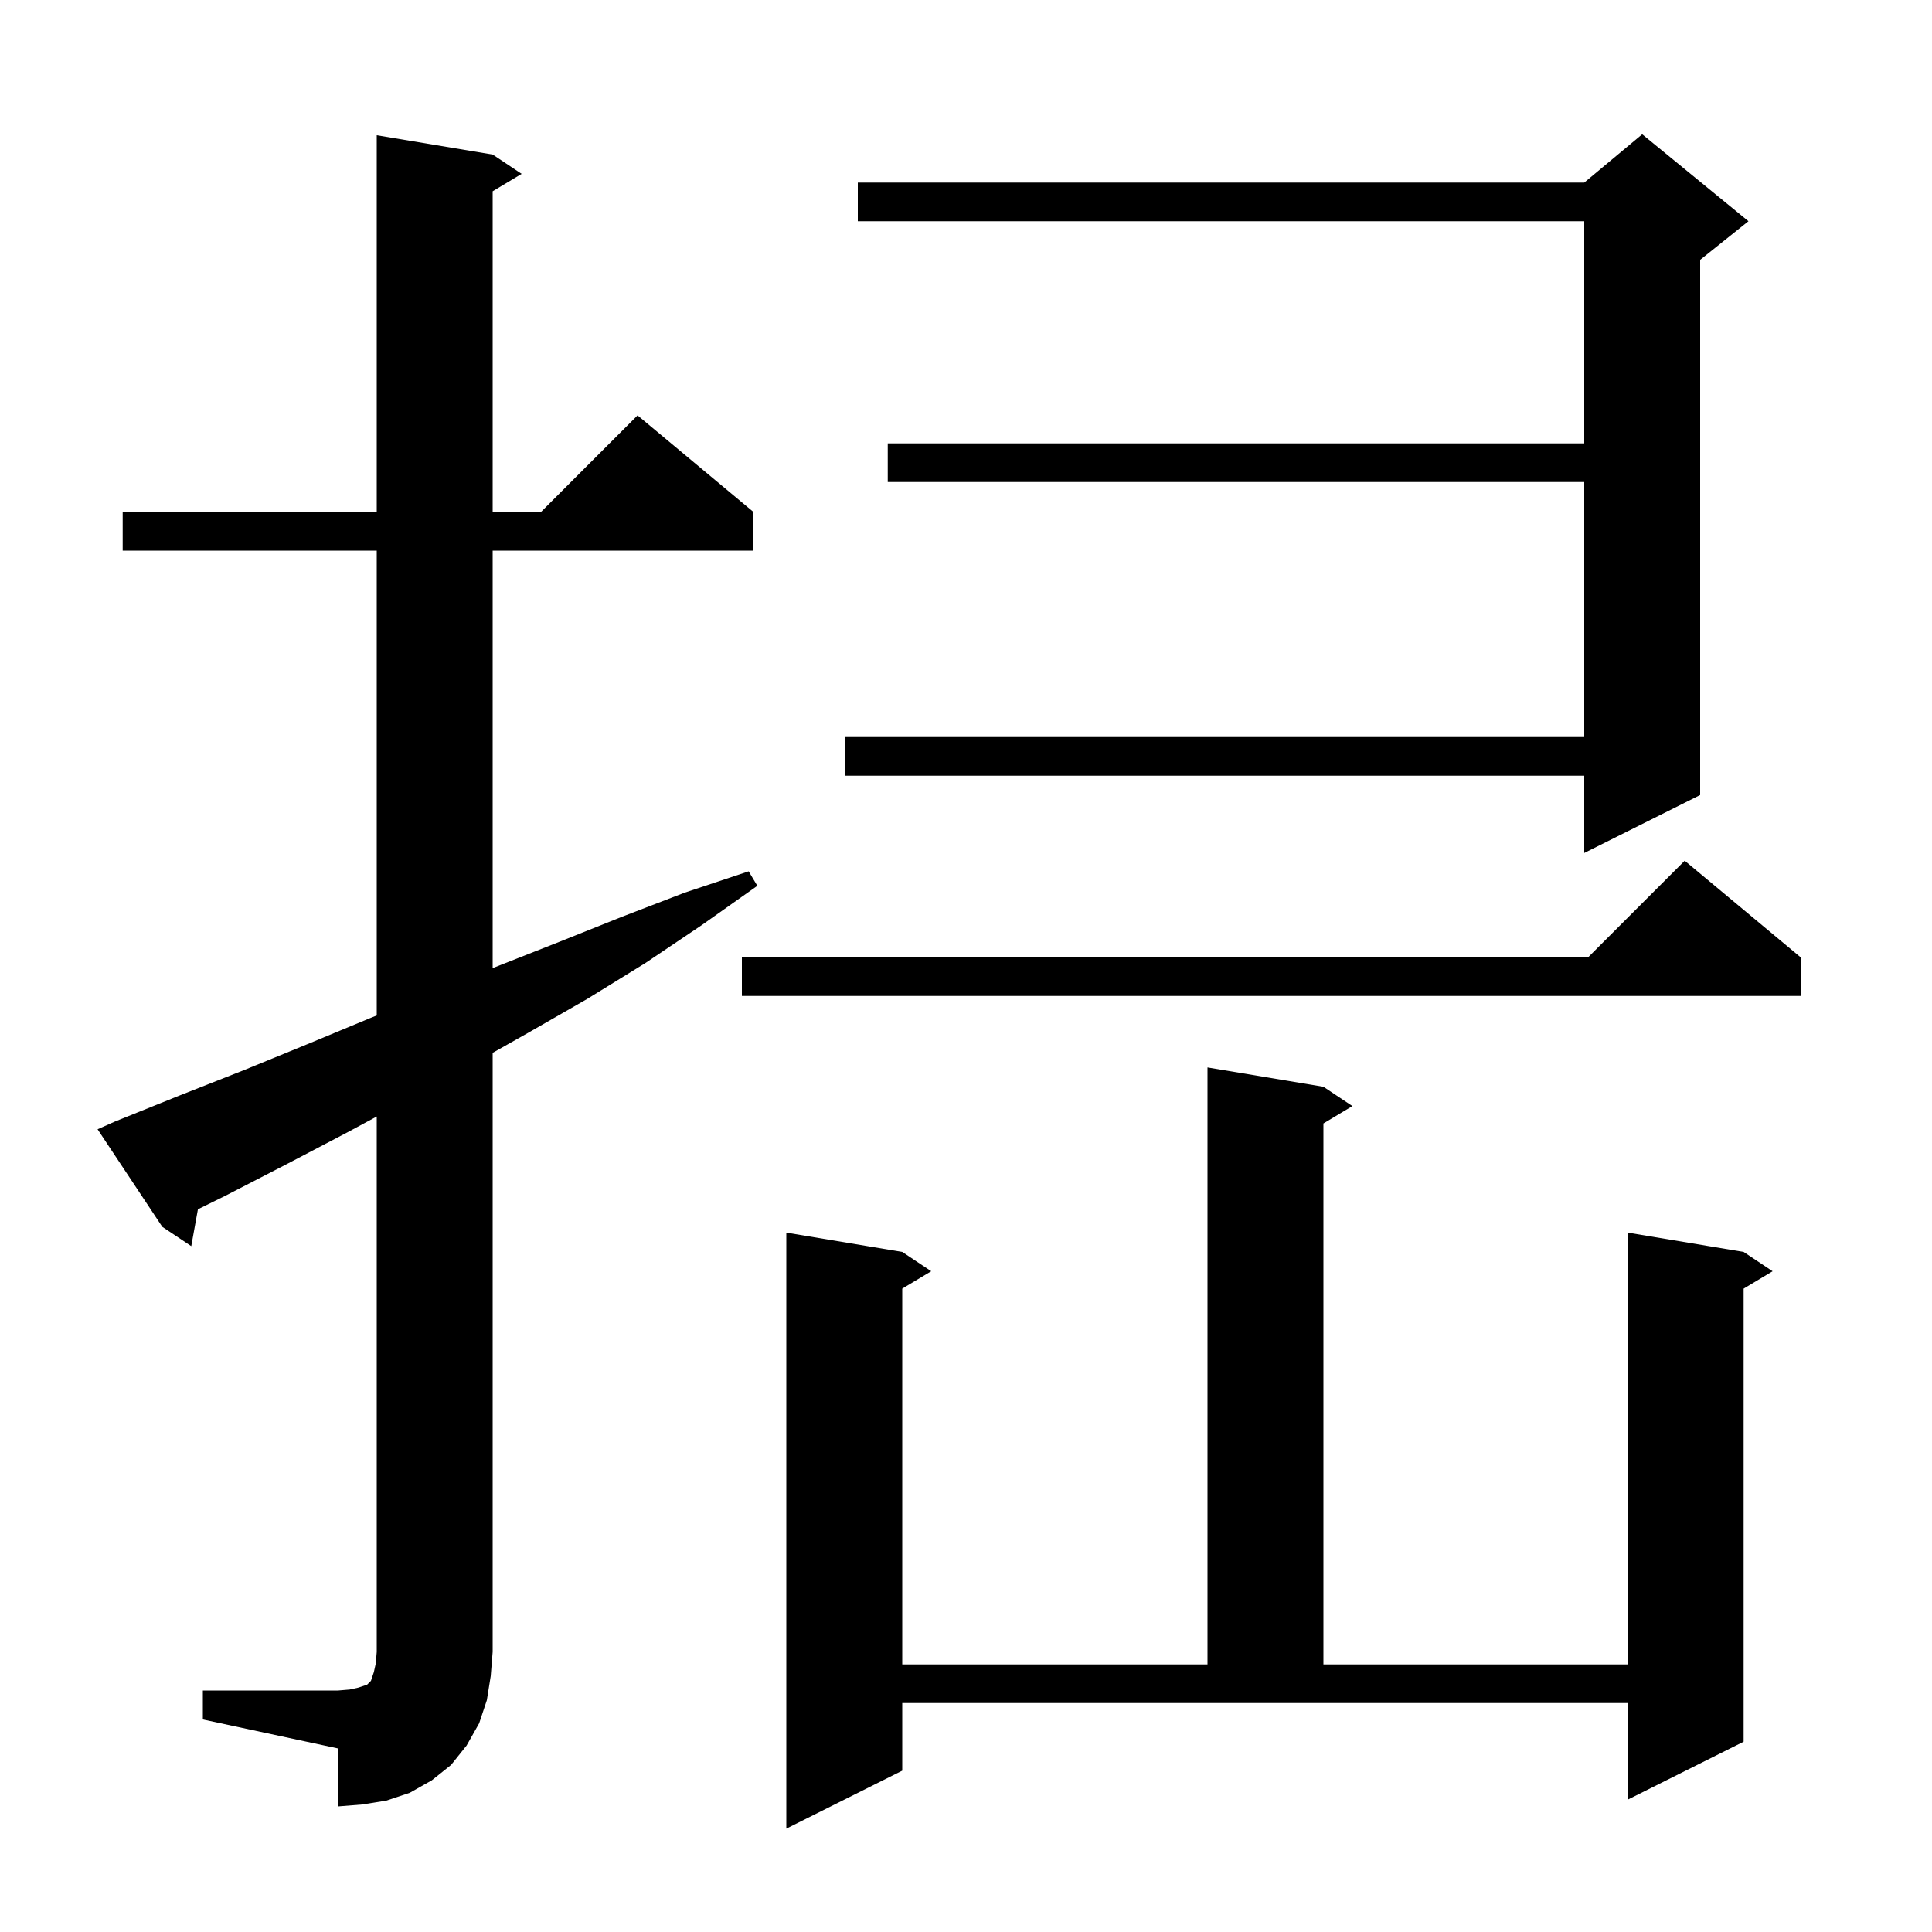 <svg xmlns="http://www.w3.org/2000/svg" xmlns:xlink="http://www.w3.org/1999/xlink" version="1.1" baseProfile="full" viewBox="0 0 200 200" width="200" height="200"><g fill="currentColor"><path d="M 93.4 183.3 L 81.4 189.3 L 81.4 127.6 L 93.4 129.6 L 96.4 131.6 L 93.4 133.4 L 93.4 172.3 L 125.0 172.3 L 125.0 110.5 L 137.0 112.5 L 140.0 114.5 L 137.0 116.3 L 137.0 172.3 L 168.5 172.3 L 168.5 127.6 L 180.5 129.6 L 183.5 131.6 L 180.5 133.4 L 180.5 180.3 L 168.5 186.3 L 168.5 176.3 L 93.4 176.3 Z M 21.0 175.0 L 35.0 175.0 L 36.2 174.9 L 37.1 174.7 L 38.0 174.4 L 38.4 174.0 L 38.7 173.1 L 38.9 172.2 L 39.0 171.0 L 39.0 115.581 L 36.0 117.2 L 29.7 120.5 L 23.3 123.8 L 20.489 125.184 L 19.8 129.0 L 16.8 127.0 L 10.1 116.9 L 11.9 116.1 L 18.6 113.4 L 25.2 110.8 L 31.8 108.1 L 38.3 105.4 L 39.0 105.12 L 39.0 57.0 L 12.7 57.0 L 12.7 53.0 L 39.0 53.0 L 39.0 14.0 L 51.0 16.0 L 54.0 18.0 L 51.0 19.8 L 51.0 53.0 L 56.0 53.0 L 66.0 43.0 L 78.0 53.0 L 78.0 57.0 L 51.0 57.0 L 51.0 100.225 L 51.3 100.1 L 57.9 97.5 L 64.4 94.9 L 70.9 92.4 L 77.5 90.2 L 78.4 91.7 L 72.6 95.8 L 66.8 99.7 L 60.8 103.4 L 54.7 106.9 L 51.0 108.989 L 51.0 171.0 L 50.8 173.5 L 50.4 176.0 L 49.6 178.4 L 48.3 180.7 L 46.7 182.7 L 44.7 184.3 L 42.4 185.6 L 40.0 186.4 L 37.5 186.8 L 35.0 187.0 L 35.0 181.0 L 21.0 178.0 Z M 186.4 99.1 L 186.4 103.1 L 76.8 103.1 L 76.8 99.1 L 164.4 99.1 L 174.4 89.1 Z M 181.0 22.9 L 176.0 26.9 L 176.0 82.3 L 164.0 88.3 L 164.0 80.3 L 87.5 80.3 L 87.5 76.3 L 164.0 76.3 L 164.0 49.9 L 91.9 49.9 L 91.9 45.9 L 164.0 45.9 L 164.0 22.9 L 88.8 22.9 L 88.8 18.9 L 164.0 18.9 L 170.0 13.9 Z "/></g></svg>
